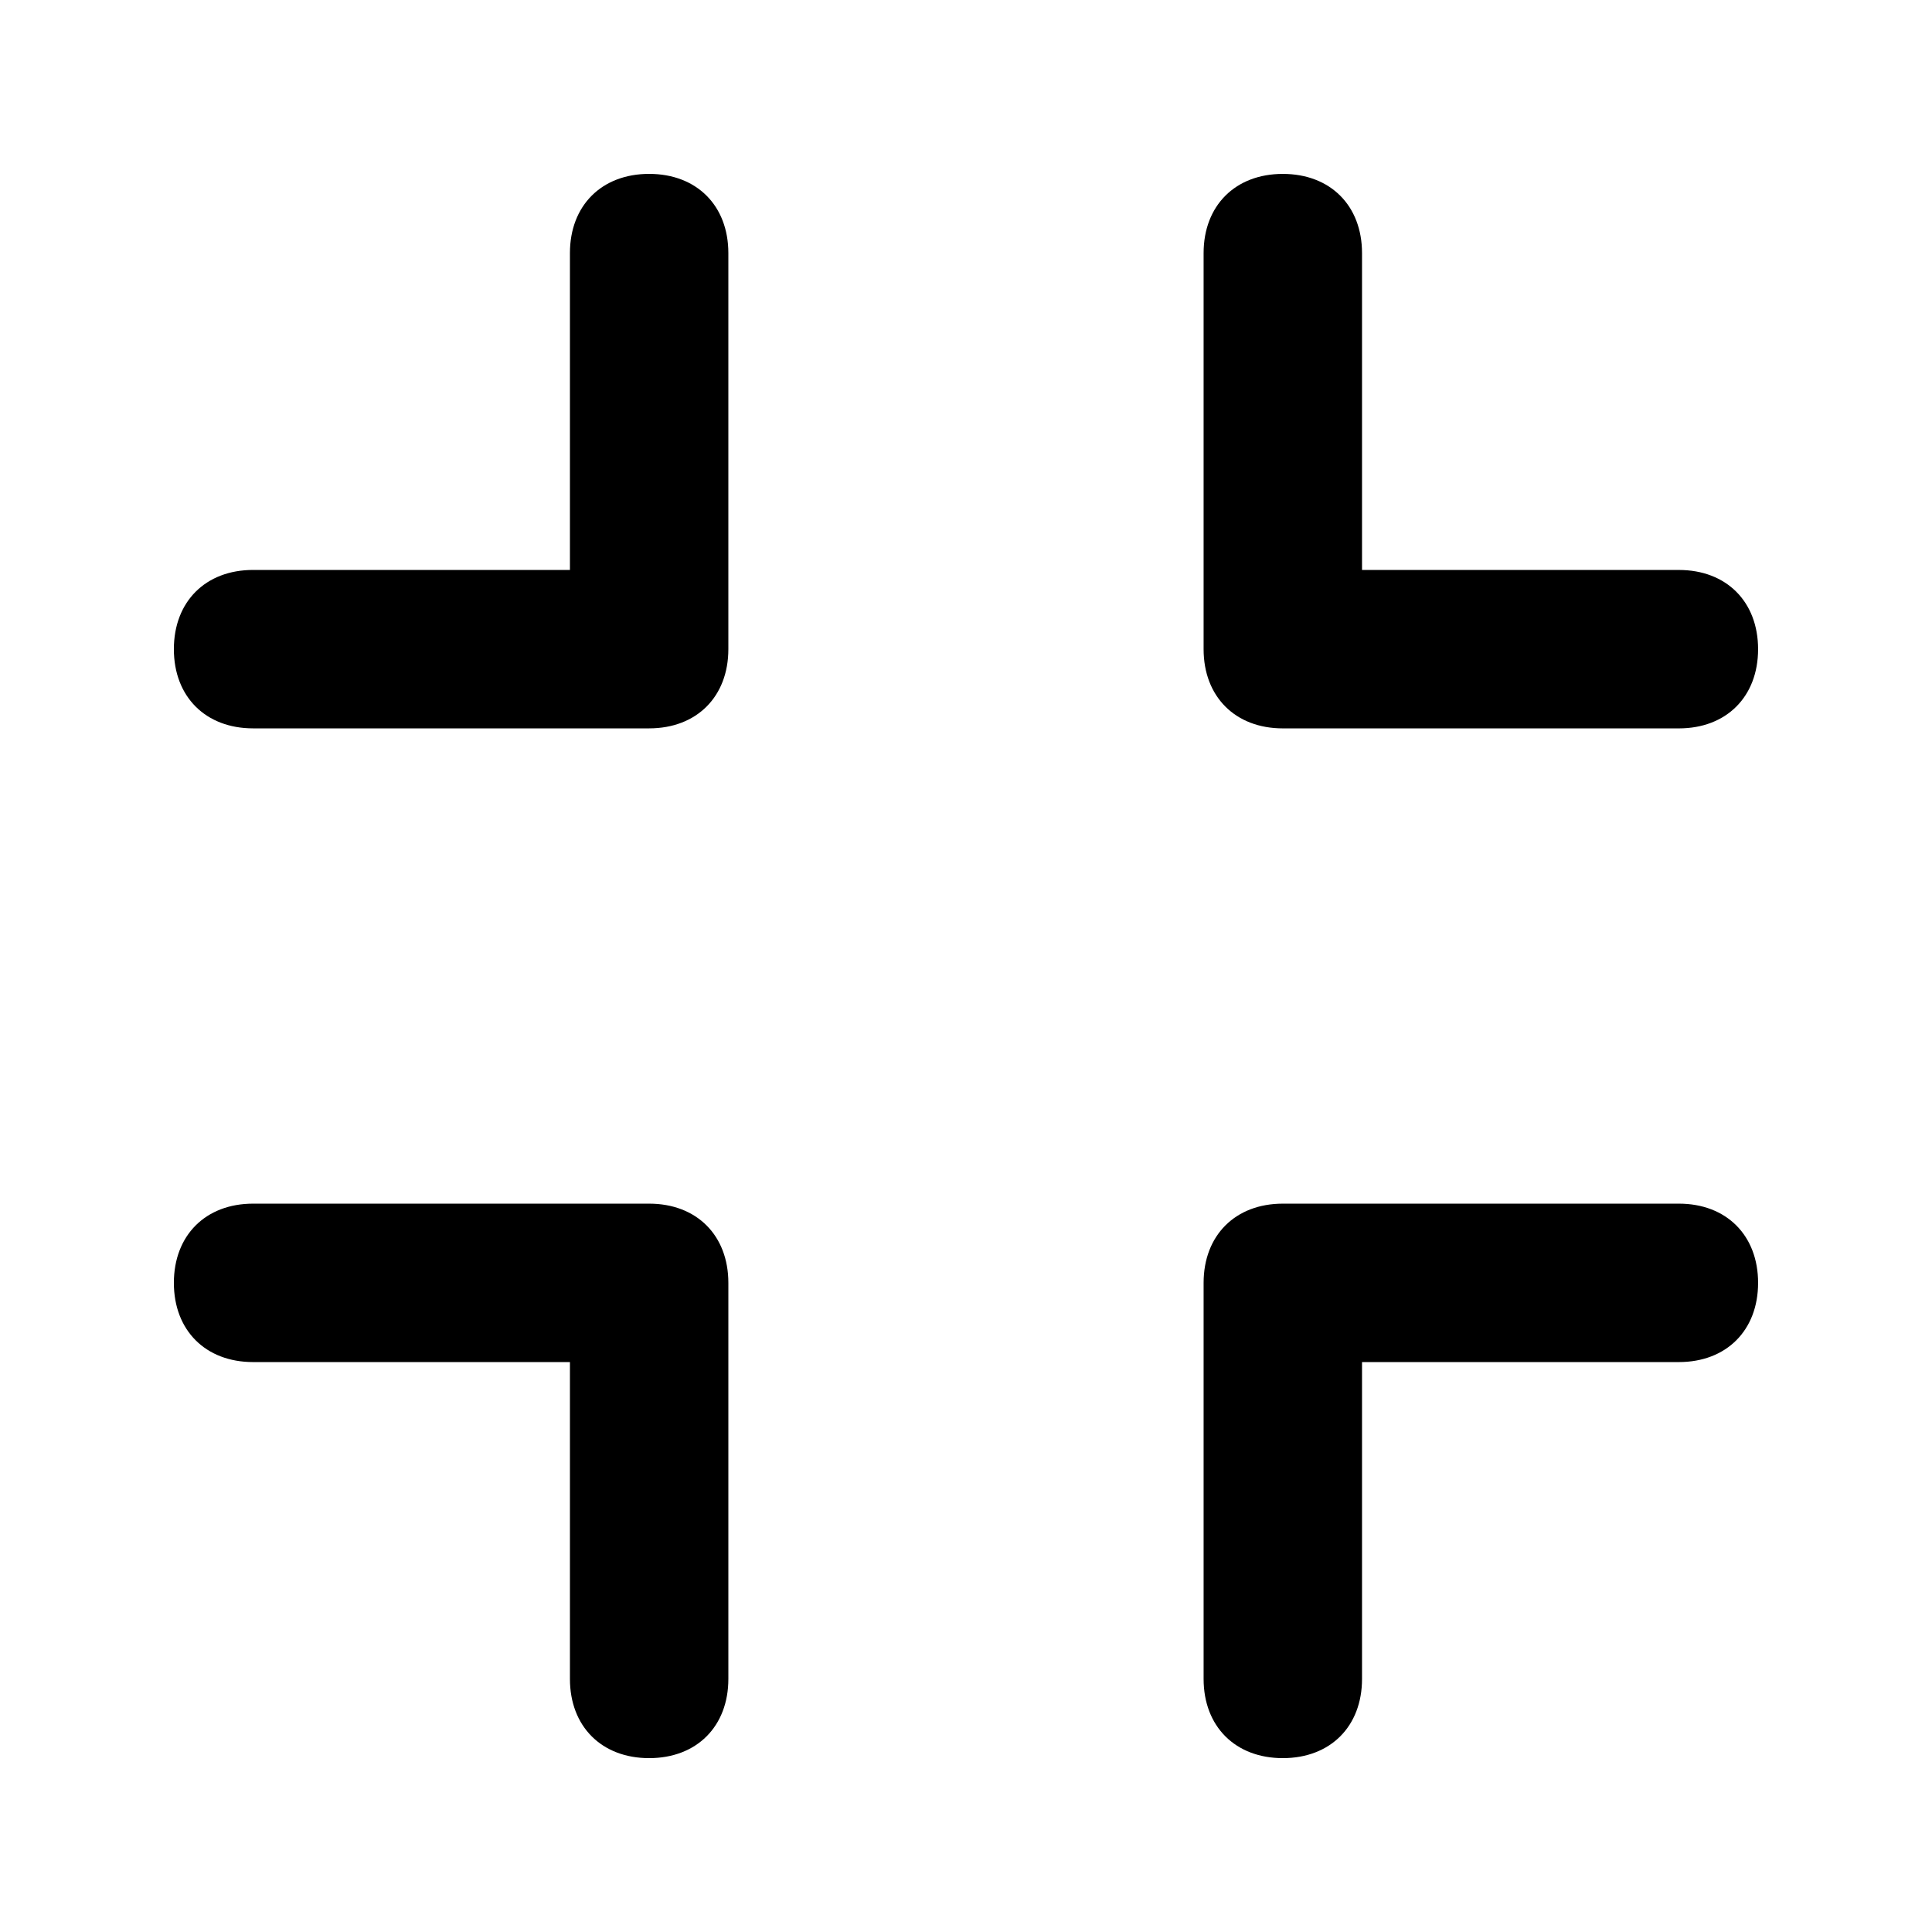 <?xml version="1.0" encoding="UTF-8"?>
<!-- Uploaded to: SVG Repo, www.svgrepo.com, Generator: SVG Repo Mixer Tools -->
<svg fill="#000000" width="800px" height="800px" version="1.1" viewBox="144 144 512 512" xmlns="http://www.w3.org/2000/svg">
 <path d="m316.03 462.98h-104.96c-12.594 0-20.992 8.398-20.992 20.992s8.398 20.992 20.992 20.992h83.969v83.969c0 12.594 8.398 20.992 20.992 20.992s20.992-8.398 20.992-20.992v-104.96c0-12.598-8.398-20.992-20.992-20.992zm0-272.9c-12.598 0-20.992 8.398-20.992 20.992v83.969h-83.969c-12.594 0-20.992 8.395-20.992 20.992 0 12.594 8.398 20.992 20.992 20.992h104.96c12.594 0 20.992-8.398 20.992-20.992v-104.96c0-12.594-8.398-20.992-20.992-20.992zm167.93 146.95h104.96c12.594 0 20.992-8.398 20.992-20.992s-8.398-20.992-20.992-20.992h-83.969v-83.969c0-12.594-8.398-20.992-20.992-20.992s-20.992 8.398-20.992 20.992v104.96c0.004 12.594 8.398 20.992 20.992 20.992zm104.96 125.95h-104.96c-12.594 0-20.992 8.398-20.992 20.992v104.96c0 12.594 8.398 20.992 20.992 20.992s20.992-8.398 20.992-20.992v-83.969h83.969c12.594 0 20.992-8.398 20.992-20.992 0-12.598-8.395-20.992-20.992-20.992z"/>
</svg>